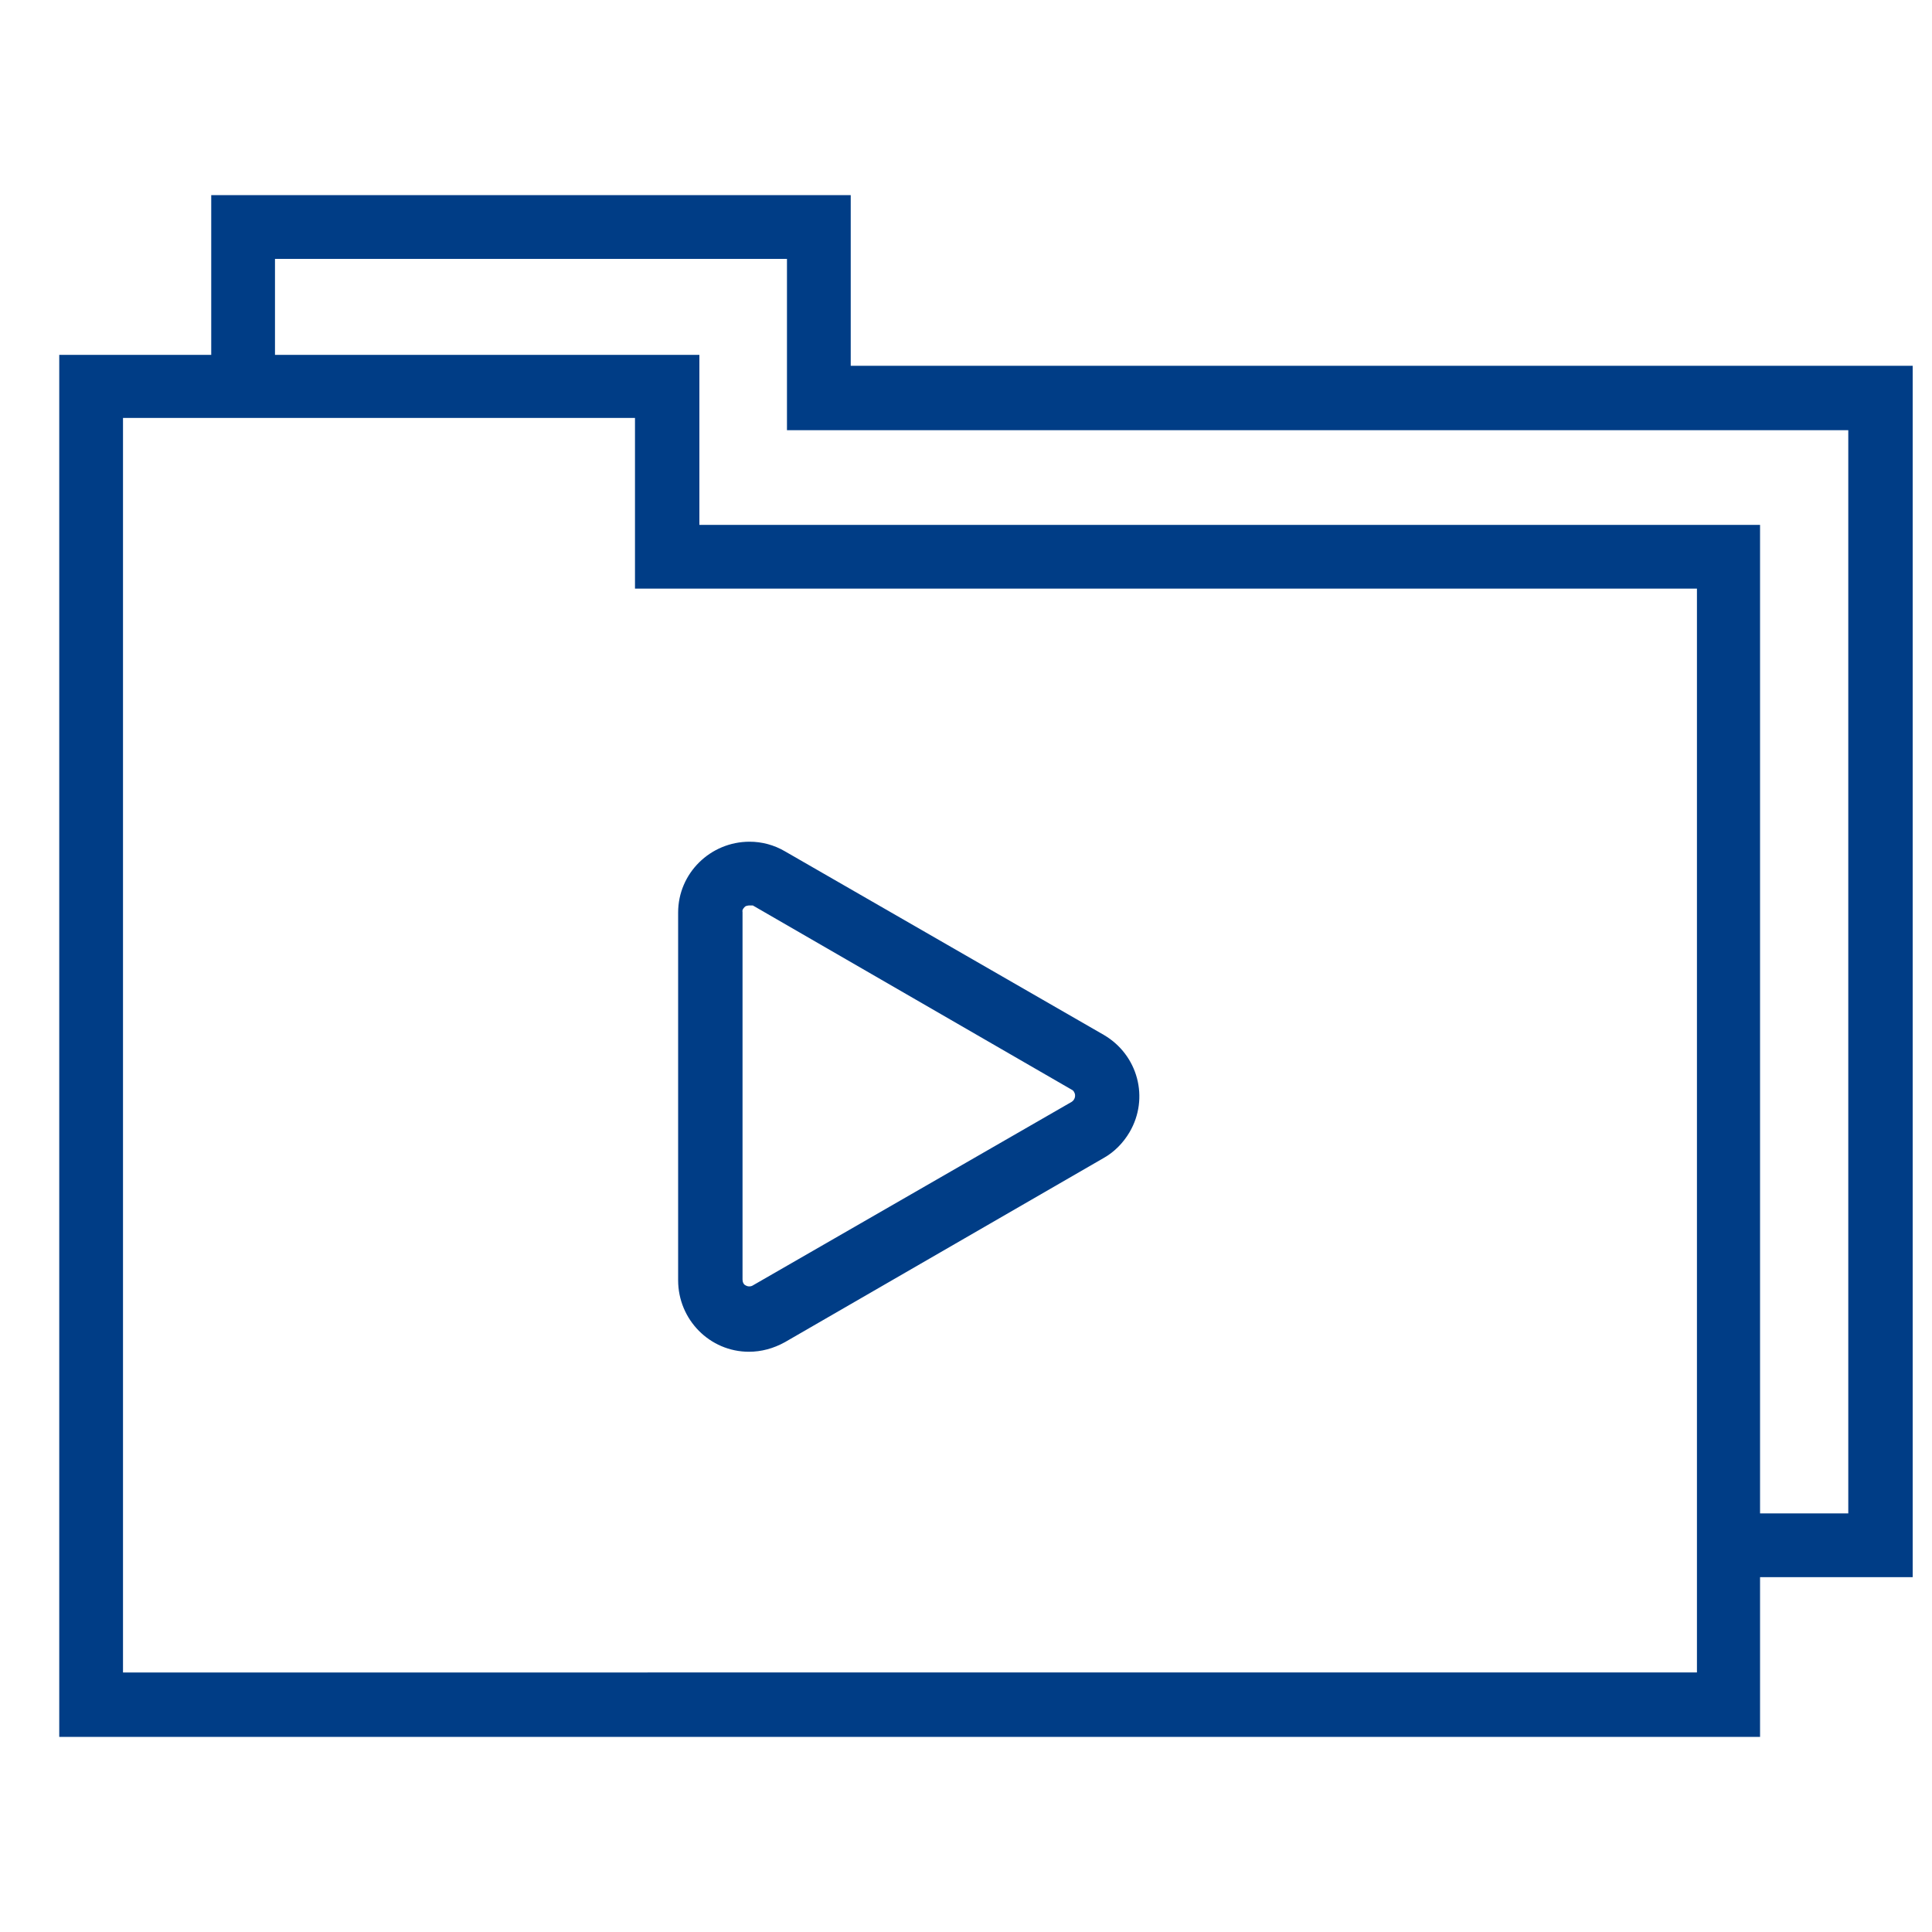 <?xml version="1.0" encoding="UTF-8"?>
<!-- Generator: Adobe Illustrator 26.5.0, SVG Export Plug-In . SVG Version: 6.00 Build 0)  -->
<svg xmlns="http://www.w3.org/2000/svg" xmlns:xlink="http://www.w3.org/1999/xlink" version="1.1" id="Layer_1" width="12px" height="12px" viewBox="0 0 300 300" style="enable-background:new 0 0 300 300;" xml:space="preserve">
<style type="text/css">
	.st0{fill:#003D86;}
</style>
<g id="Group_108" transform="translate(0 0)">
	<path id="Path_246" class="st0" d="M19.1,64.9h79.5v26.5h164.9v168.3H19.1V64.9z M9.2,55.1v214.6h264.1V81.5H108.6V55.1H9.2z"></path>
	<path id="Path_247" class="st0" d="M32.8,30.3v29.8h9.9V40.2h79.5v26.6H287V235h-18.6v9.9H297V56.8H132.1V30.3H32.8z"></path>
	<g id="Group_107">
		<g>
			<g id="Group_106">
				<path id="Path_248" class="st0" d="M116.3,209.9c-6.1,0-11-5-11-11.1v-57.1c0-6.1,5-11,11.1-11c1.9,0,3.8,0.5,5.5,1.5l49.5,28.5      c5.3,3.1,7.1,9.8,4,15.1c-1,1.7-2.4,3.1-4,4l-49.5,28.6C120.1,209.4,118.2,209.9,116.3,209.9 M116.3,140.6      c-0.2,0-0.4,0.1-0.5,0.1c-0.3,0.2-0.6,0.6-0.5,0.9v57.1c0,0.4,0.2,0.8,0.5,0.9c0.3,0.2,0.8,0.2,1.1,0l49.5-28.5      c0.5-0.3,0.7-1,0.4-1.5c-0.1-0.2-0.2-0.3-0.4-0.4l-49.5-28.6C116.7,140.6,116.5,140.6,116.3,140.6"></path>
			</g>
		</g>
	</g>
</g>
</svg>
